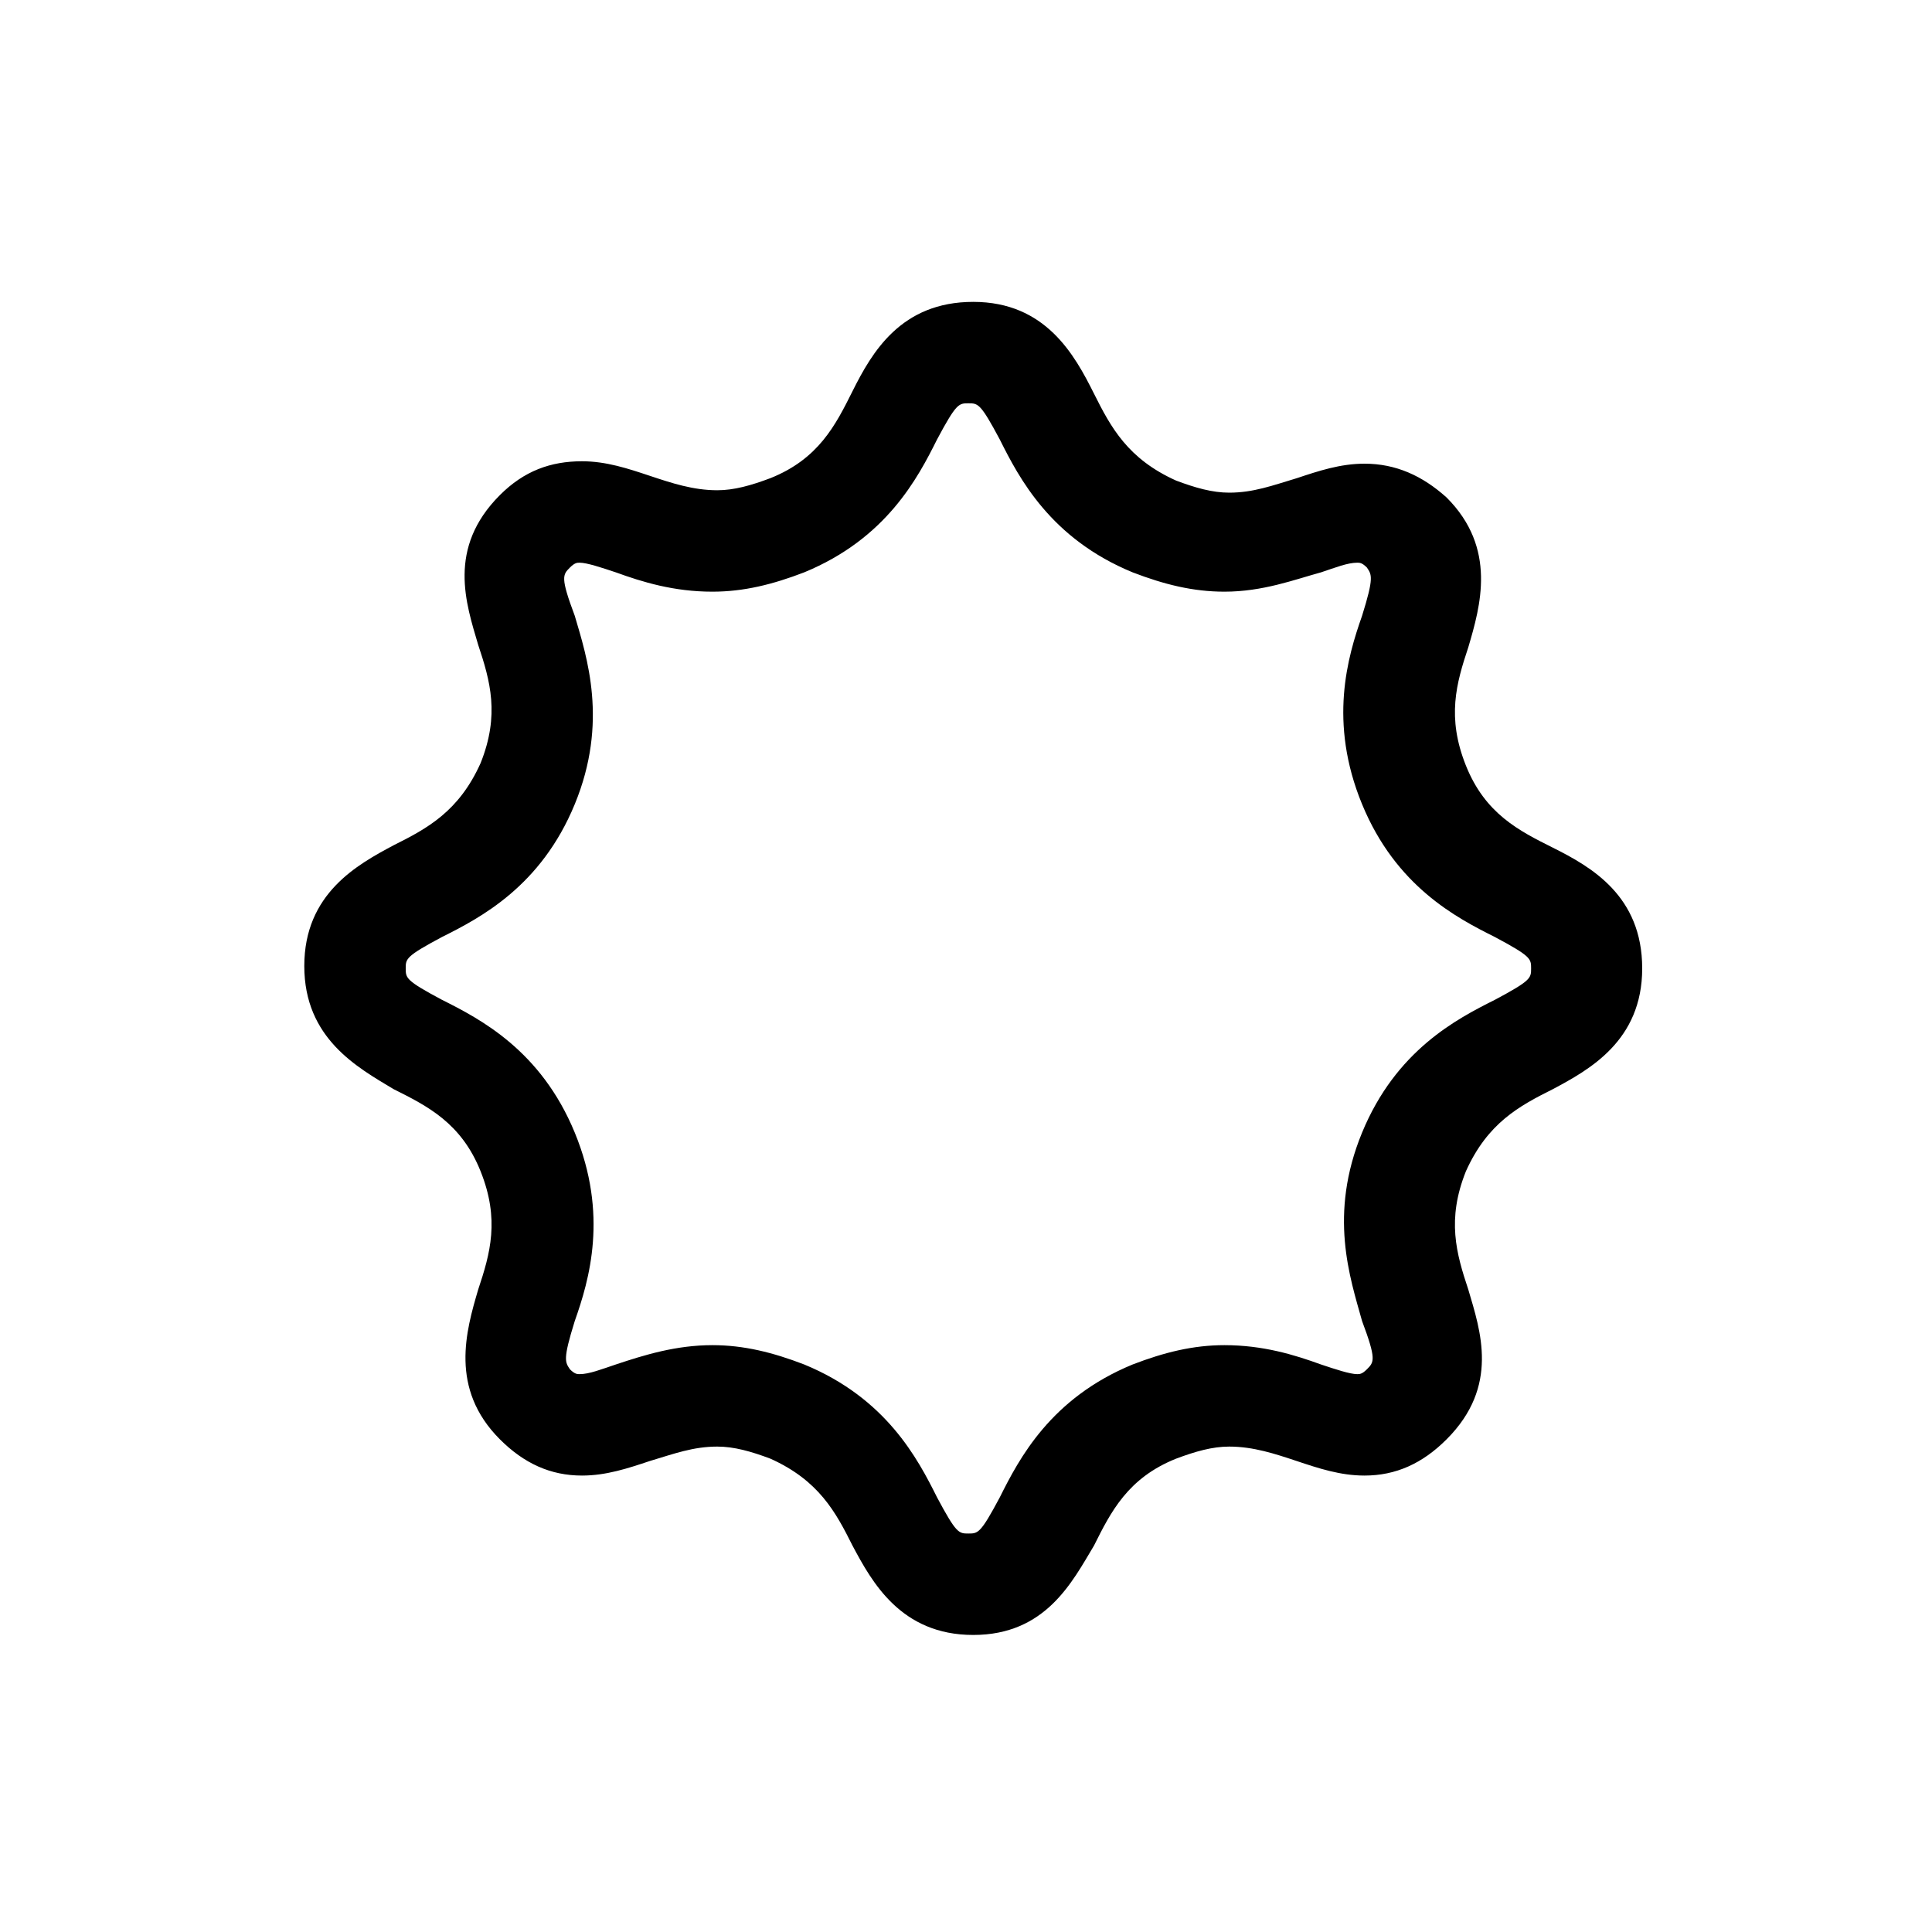 <?xml version="1.0" encoding="utf-8"?>
<!-- Скачано с сайта svg4.ru / Downloaded from svg4.ru -->
<svg fill="#000000" width="800px" height="800px" viewBox="-5 0 32 32" version="1.1" xmlns="http://www.w3.org/2000/svg">
<title>certificate</title>
<path d="M11.12 27.080c-1.2 0-1.68-0.88-2-1.48-0.28-0.56-0.56-1.080-1.36-1.44-0.32-0.12-0.6-0.2-0.88-0.2-0.4 0-0.72 0.12-1.12 0.24-0.36 0.12-0.72 0.24-1.12 0.24v0c-0.52 0-0.96-0.2-1.36-0.6-0.84-0.84-0.56-1.8-0.36-2.48 0.2-0.6 0.36-1.16 0.040-1.96s-0.88-1.080-1.44-1.36c-0.6-0.36-1.48-0.84-1.48-2.040s0.88-1.68 1.48-2c0.56-0.28 1.080-0.56 1.44-1.36 0.32-0.8 0.16-1.36-0.040-1.96-0.2-0.68-0.52-1.6 0.36-2.48 0.4-0.4 0.84-0.56 1.36-0.56 0.4 0 0.76 0.12 1.12 0.24s0.72 0.24 1.12 0.24v0c0.28 0 0.56-0.080 0.88-0.2 0.8-0.32 1.080-0.88 1.36-1.44 0.32-0.64 0.8-1.48 2-1.48s1.68 0.88 2 1.52c0.28 0.56 0.56 1.080 1.36 1.44 0.32 0.12 0.6 0.2 0.88 0.2 0.4 0 0.72-0.12 1.12-0.24 0.36-0.12 0.72-0.24 1.12-0.24 0.52 0 0.96 0.2 1.36 0.56 0.84 0.84 0.56 1.8 0.36 2.48-0.2 0.6-0.36 1.16-0.040 1.96s0.88 1.080 1.44 1.36c0.64 0.32 1.48 0.8 1.48 2s-0.88 1.68-1.48 2c-0.56 0.28-1.080 0.56-1.44 1.36-0.32 0.8-0.16 1.36 0.040 1.96 0.2 0.68 0.52 1.6-0.36 2.48-0.4 0.4-0.84 0.6-1.36 0.6-0.4 0-0.76-0.12-1.12-0.24s-0.72-0.24-1.12-0.24c-0.28 0-0.56 0.080-0.88 0.2-0.8 0.32-1.080 0.88-1.36 1.44-0.36 0.6-0.8 1.48-2 1.48zM6.8 22.28c0.52 0 1 0.12 1.52 0.32 1.36 0.56 1.88 1.56 2.2 2.2 0.32 0.6 0.36 0.6 0.52 0.6s0.2 0 0.52-0.6c0.32-0.64 0.84-1.64 2.2-2.2 0.52-0.2 1-0.32 1.52-0.32 0.64 0 1.16 0.16 1.6 0.32 0.24 0.080 0.48 0.16 0.6 0.16 0.040 0 0.080 0 0.16-0.080 0.12-0.12 0.16-0.16-0.080-0.8-0.2-0.72-0.56-1.76 0-3.12s1.56-1.88 2.2-2.2c0.6-0.32 0.6-0.36 0.6-0.52s0-0.2-0.6-0.52c-0.64-0.32-1.64-0.84-2.2-2.2s-0.24-2.44 0-3.12c0.2-0.64 0.16-0.68 0.080-0.8-0.080-0.080-0.12-0.080-0.16-0.080-0.16 0-0.36 0.080-0.6 0.16-0.44 0.12-0.96 0.32-1.6 0.32-0.52 0-1-0.12-1.52-0.32-1.36-0.56-1.88-1.56-2.2-2.2-0.32-0.6-0.36-0.6-0.52-0.6s-0.2 0-0.52 0.6c-0.32 0.64-0.84 1.64-2.2 2.2-0.52 0.2-1 0.32-1.52 0.32v0c-0.64 0-1.16-0.16-1.6-0.32-0.24-0.080-0.48-0.16-0.6-0.16-0.040 0-0.080 0-0.16 0.080-0.12 0.12-0.16 0.16 0.080 0.8 0.2 0.68 0.56 1.76 0 3.12s-1.56 1.88-2.2 2.2c-0.6 0.32-0.6 0.36-0.6 0.52s0 0.2 0.6 0.52c0.64 0.32 1.64 0.84 2.2 2.2s0.24 2.44 0 3.12c-0.2 0.64-0.16 0.68-0.080 0.8 0.080 0.080 0.12 0.080 0.16 0.080 0.16 0 0.36-0.080 0.6-0.16 0.48-0.16 1-0.32 1.6-0.32z"></path>
</svg>